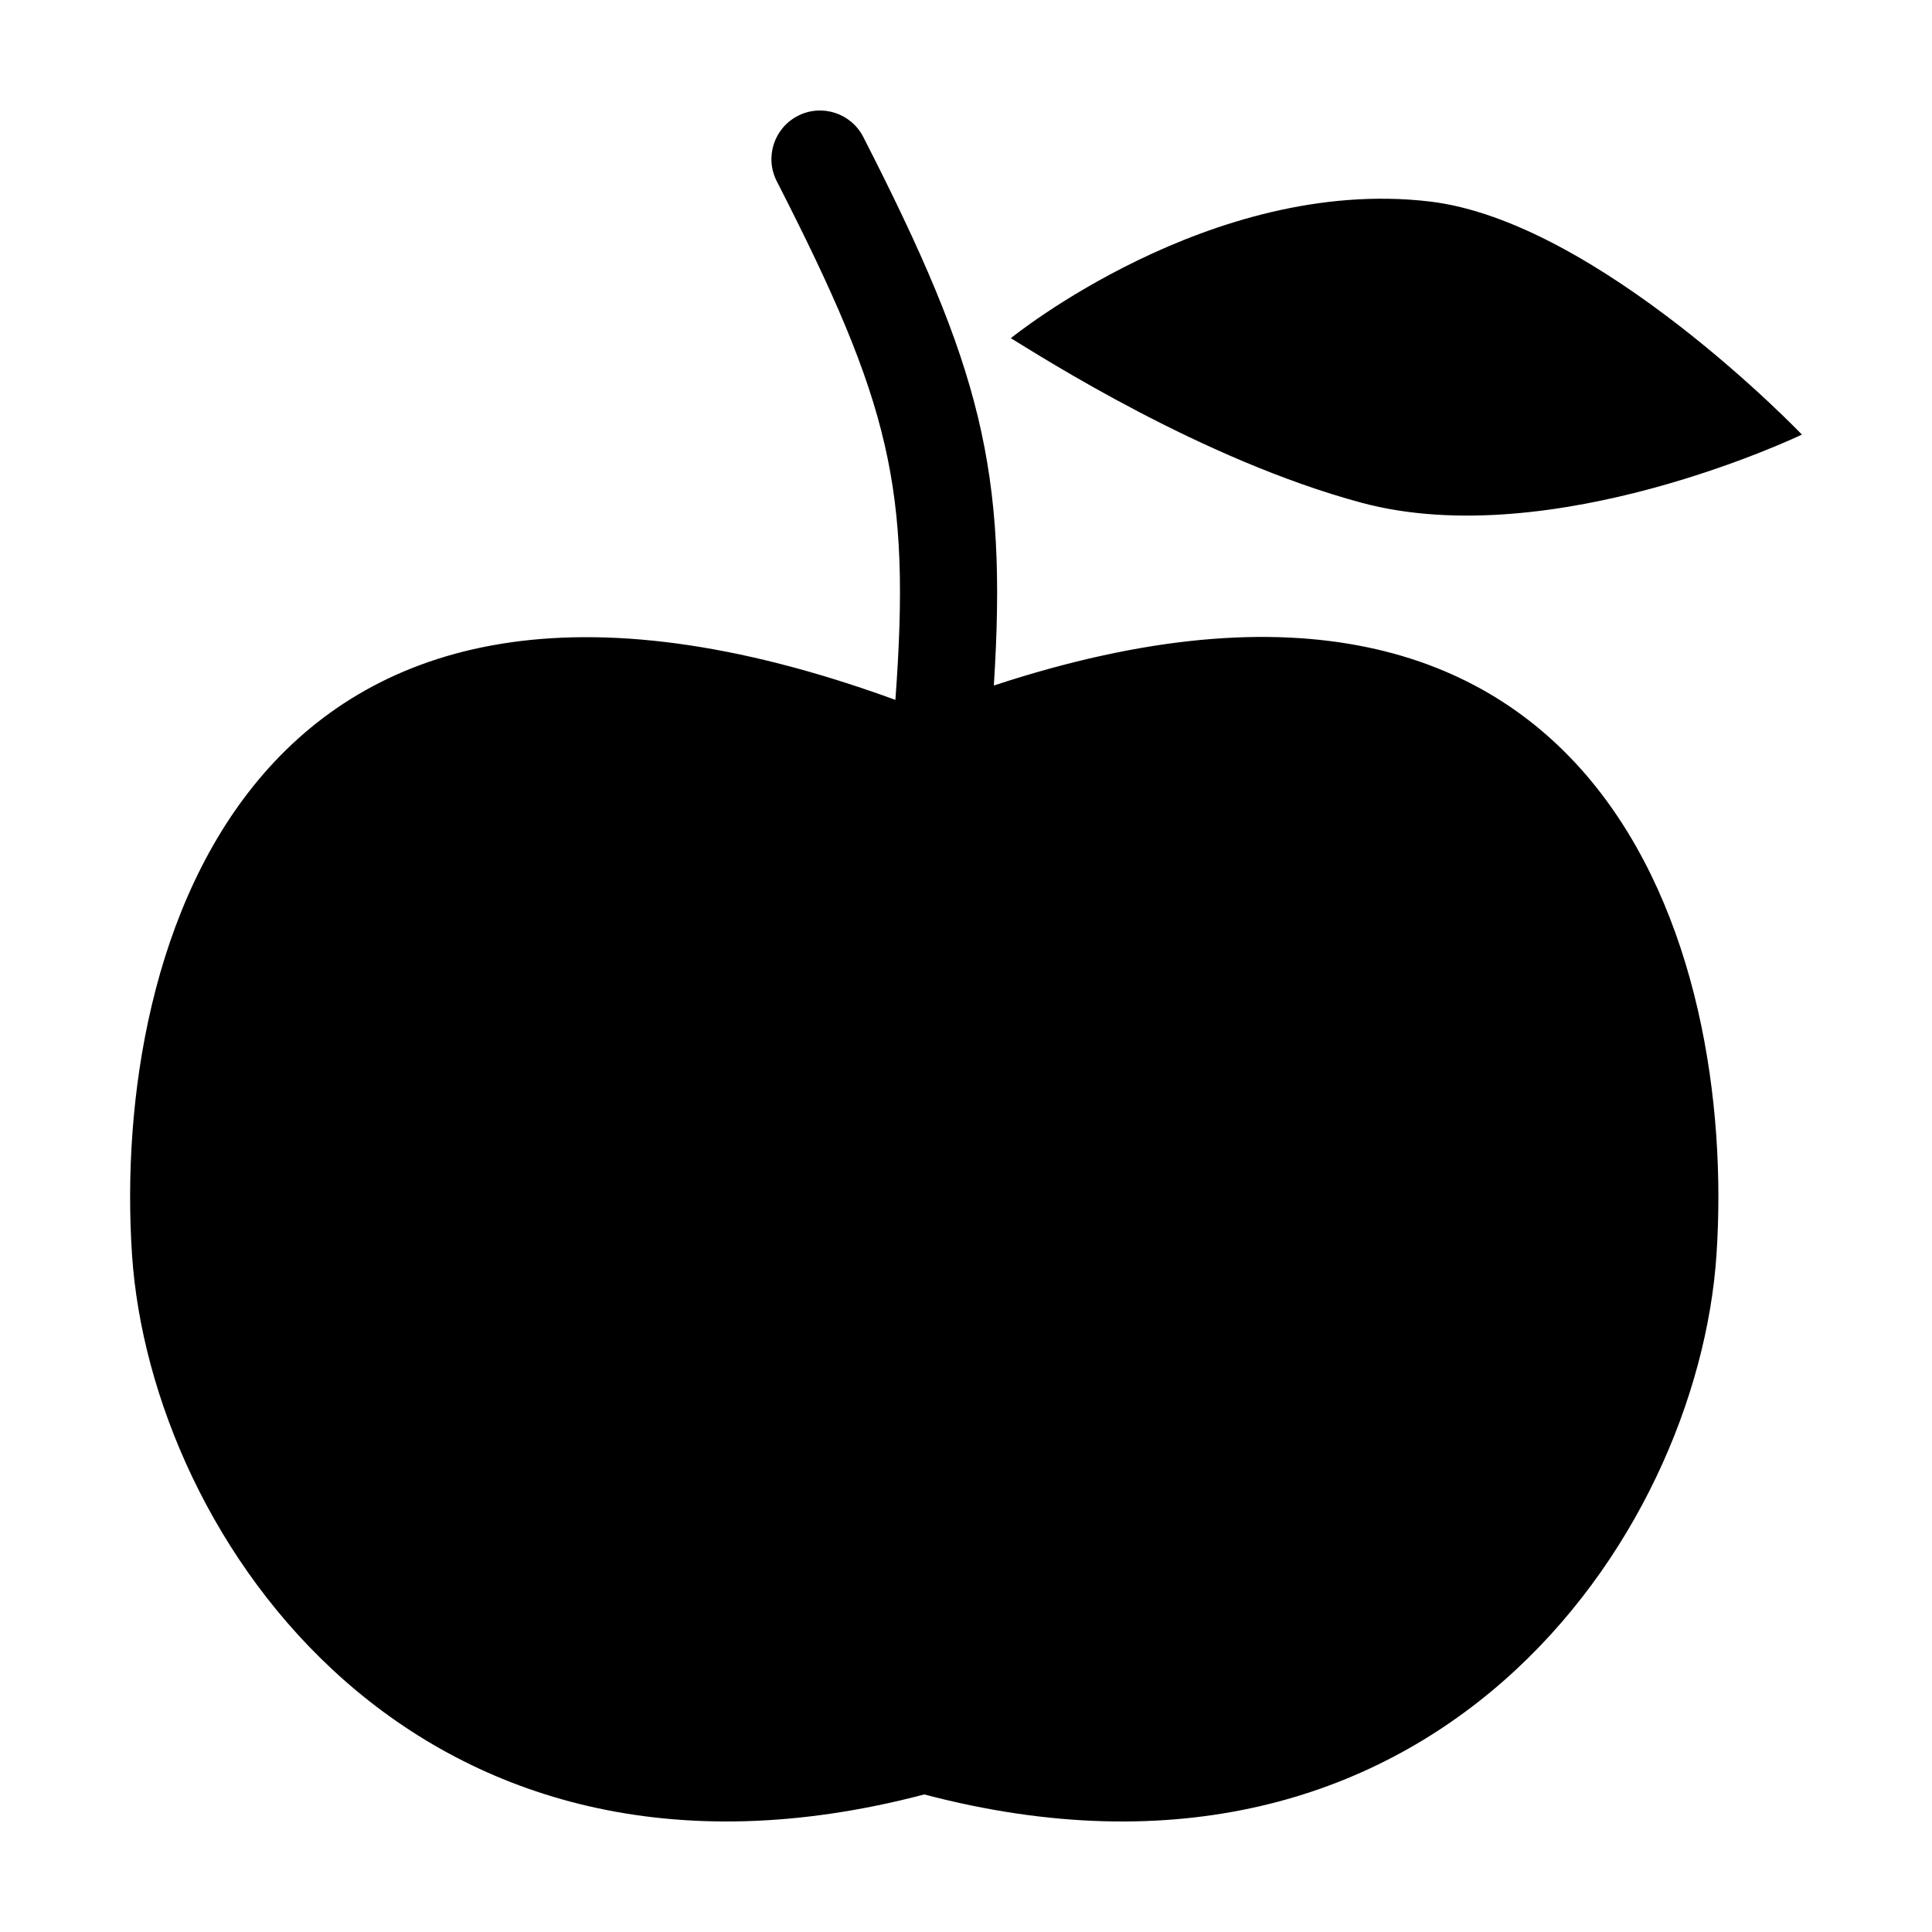 <?xml version="1.0" encoding="UTF-8"?>
<!-- The Best Svg Icon site in the world: iconSvg.co, Visit us! https://iconsvg.co -->
<svg fill="#000000" width="800px" height="800px" version="1.1" viewBox="144 144 512 512" xmlns="http://www.w3.org/2000/svg">
 <g>
  <path d="m407.38 325.66c3.633-57.066-3.375-84.312-34.602-145.36-3.238-6.332-10.996-8.84-17.328-5.602-6.332 3.238-8.84 10.996-5.602 17.328 30.168 58.984 35.566 81.277 31.438 137.45-170.88-62.375-207.75 65.105-202.3 147.03 4.973 74.918 75.359 178.45 209.95 143.04 134.59 35.418 204.98-68.121 209.95-143.04 5.324-80.176-29.824-204.05-191.5-150.84z"/>
  <path d="m522.8 197.39c-58.027-6.789-110.92 36.234-110.92 36.234 8.27 5.027 50.613 32.211 92.883 43.594 50.777 13.672 116.76-18.047 116.76-18.047 0.004-0.004-54.051-56.555-98.723-61.781z"/>
 </g>
</svg>